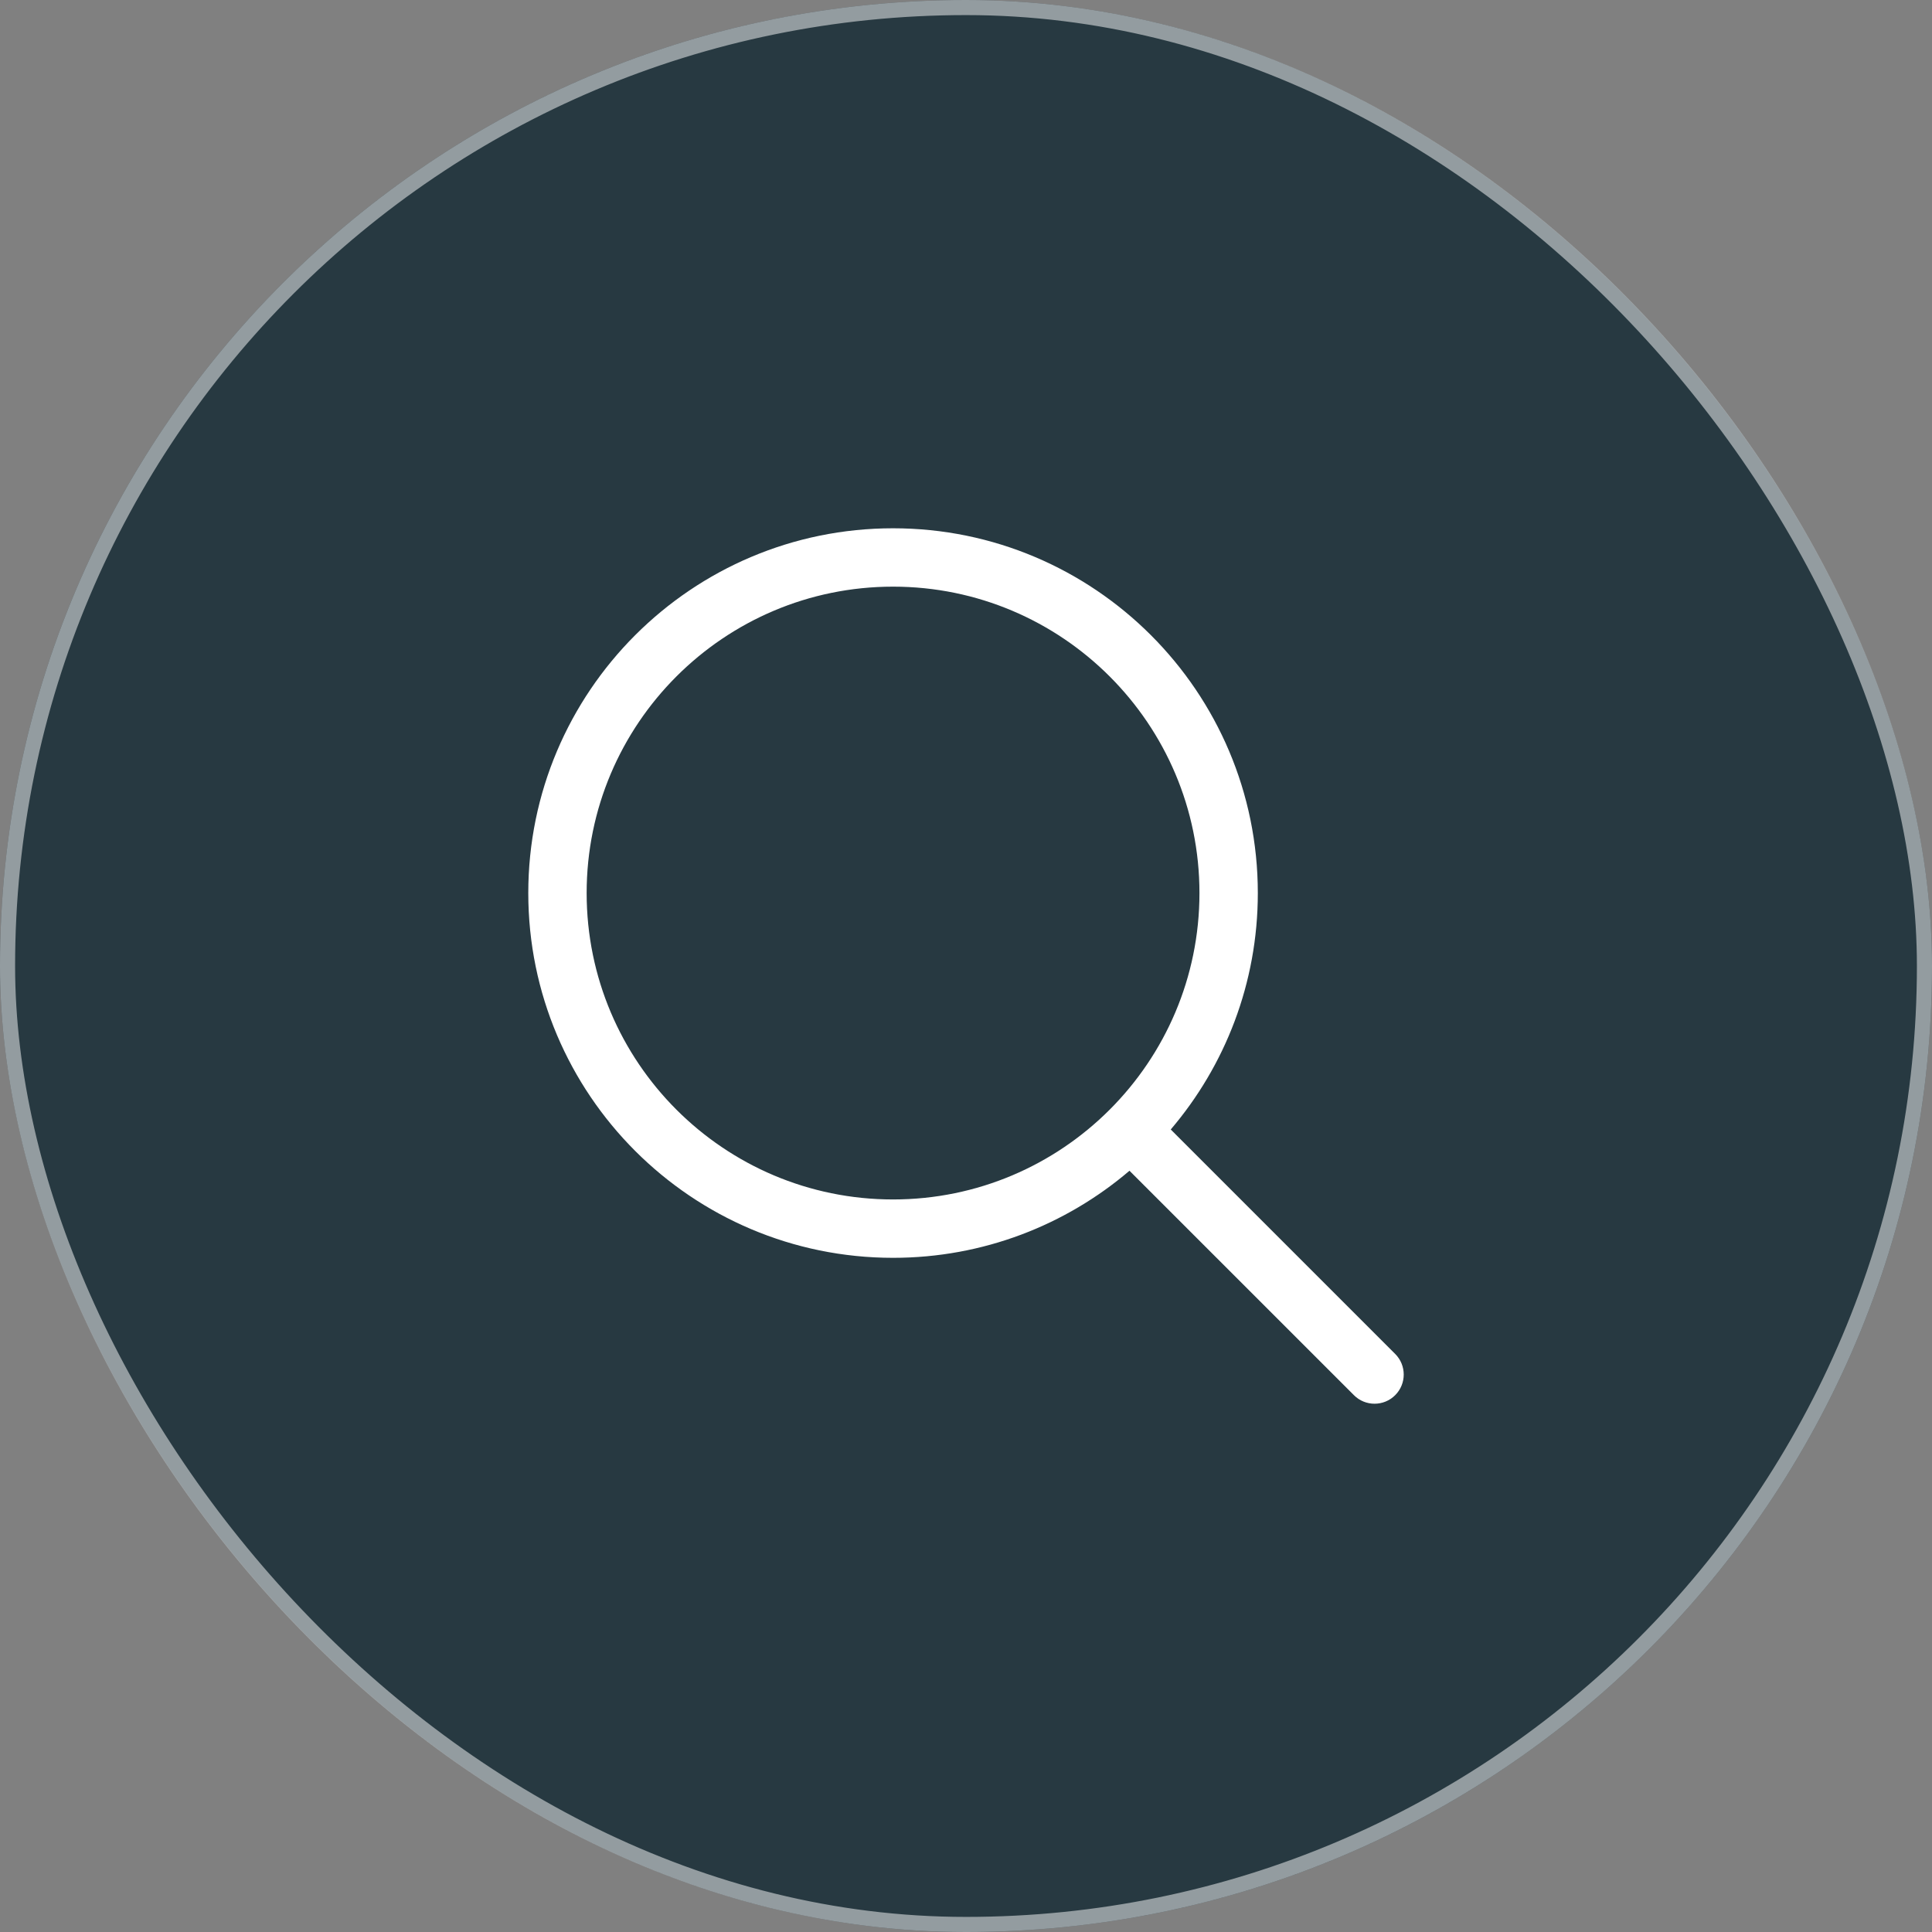<svg width="128" height="128" viewBox="0 0 128 128" fill="none" xmlns="http://www.w3.org/2000/svg">
<rect x="0" y="0" width="128" height="128" fill="#808080" stroke="none"/>
<rect width="128" height="128" rx="64" fill="#273941"/>
<rect x="0.5" y="0.5" width="127" height="127" rx="63.5" stroke="white" stroke-opacity="0.5"/>
<path fill-rule="evenodd" clip-rule="evenodd" d="M74.831 77.565L89.701 92.434C90.455 93.189 91.68 93.189 92.434 92.434C93.189 91.68 93.189 90.455 92.434 89.701L77.565 74.831C81.161 70.613 83.334 65.141 83.334 59.167C83.334 45.829 72.505 35 59.167 35C45.829 35 35 45.829 35 59.167C35 72.505 45.829 83.334 59.167 83.334C65.141 83.334 70.613 81.161 74.831 77.565ZM59.167 38.867C70.371 38.867 79.467 47.963 79.467 59.167C79.467 70.371 70.371 79.467 59.167 79.467C47.963 79.467 38.867 70.371 38.867 59.167C38.867 47.963 47.963 38.867 59.167 38.867Z" fill="white"/>
</svg>
